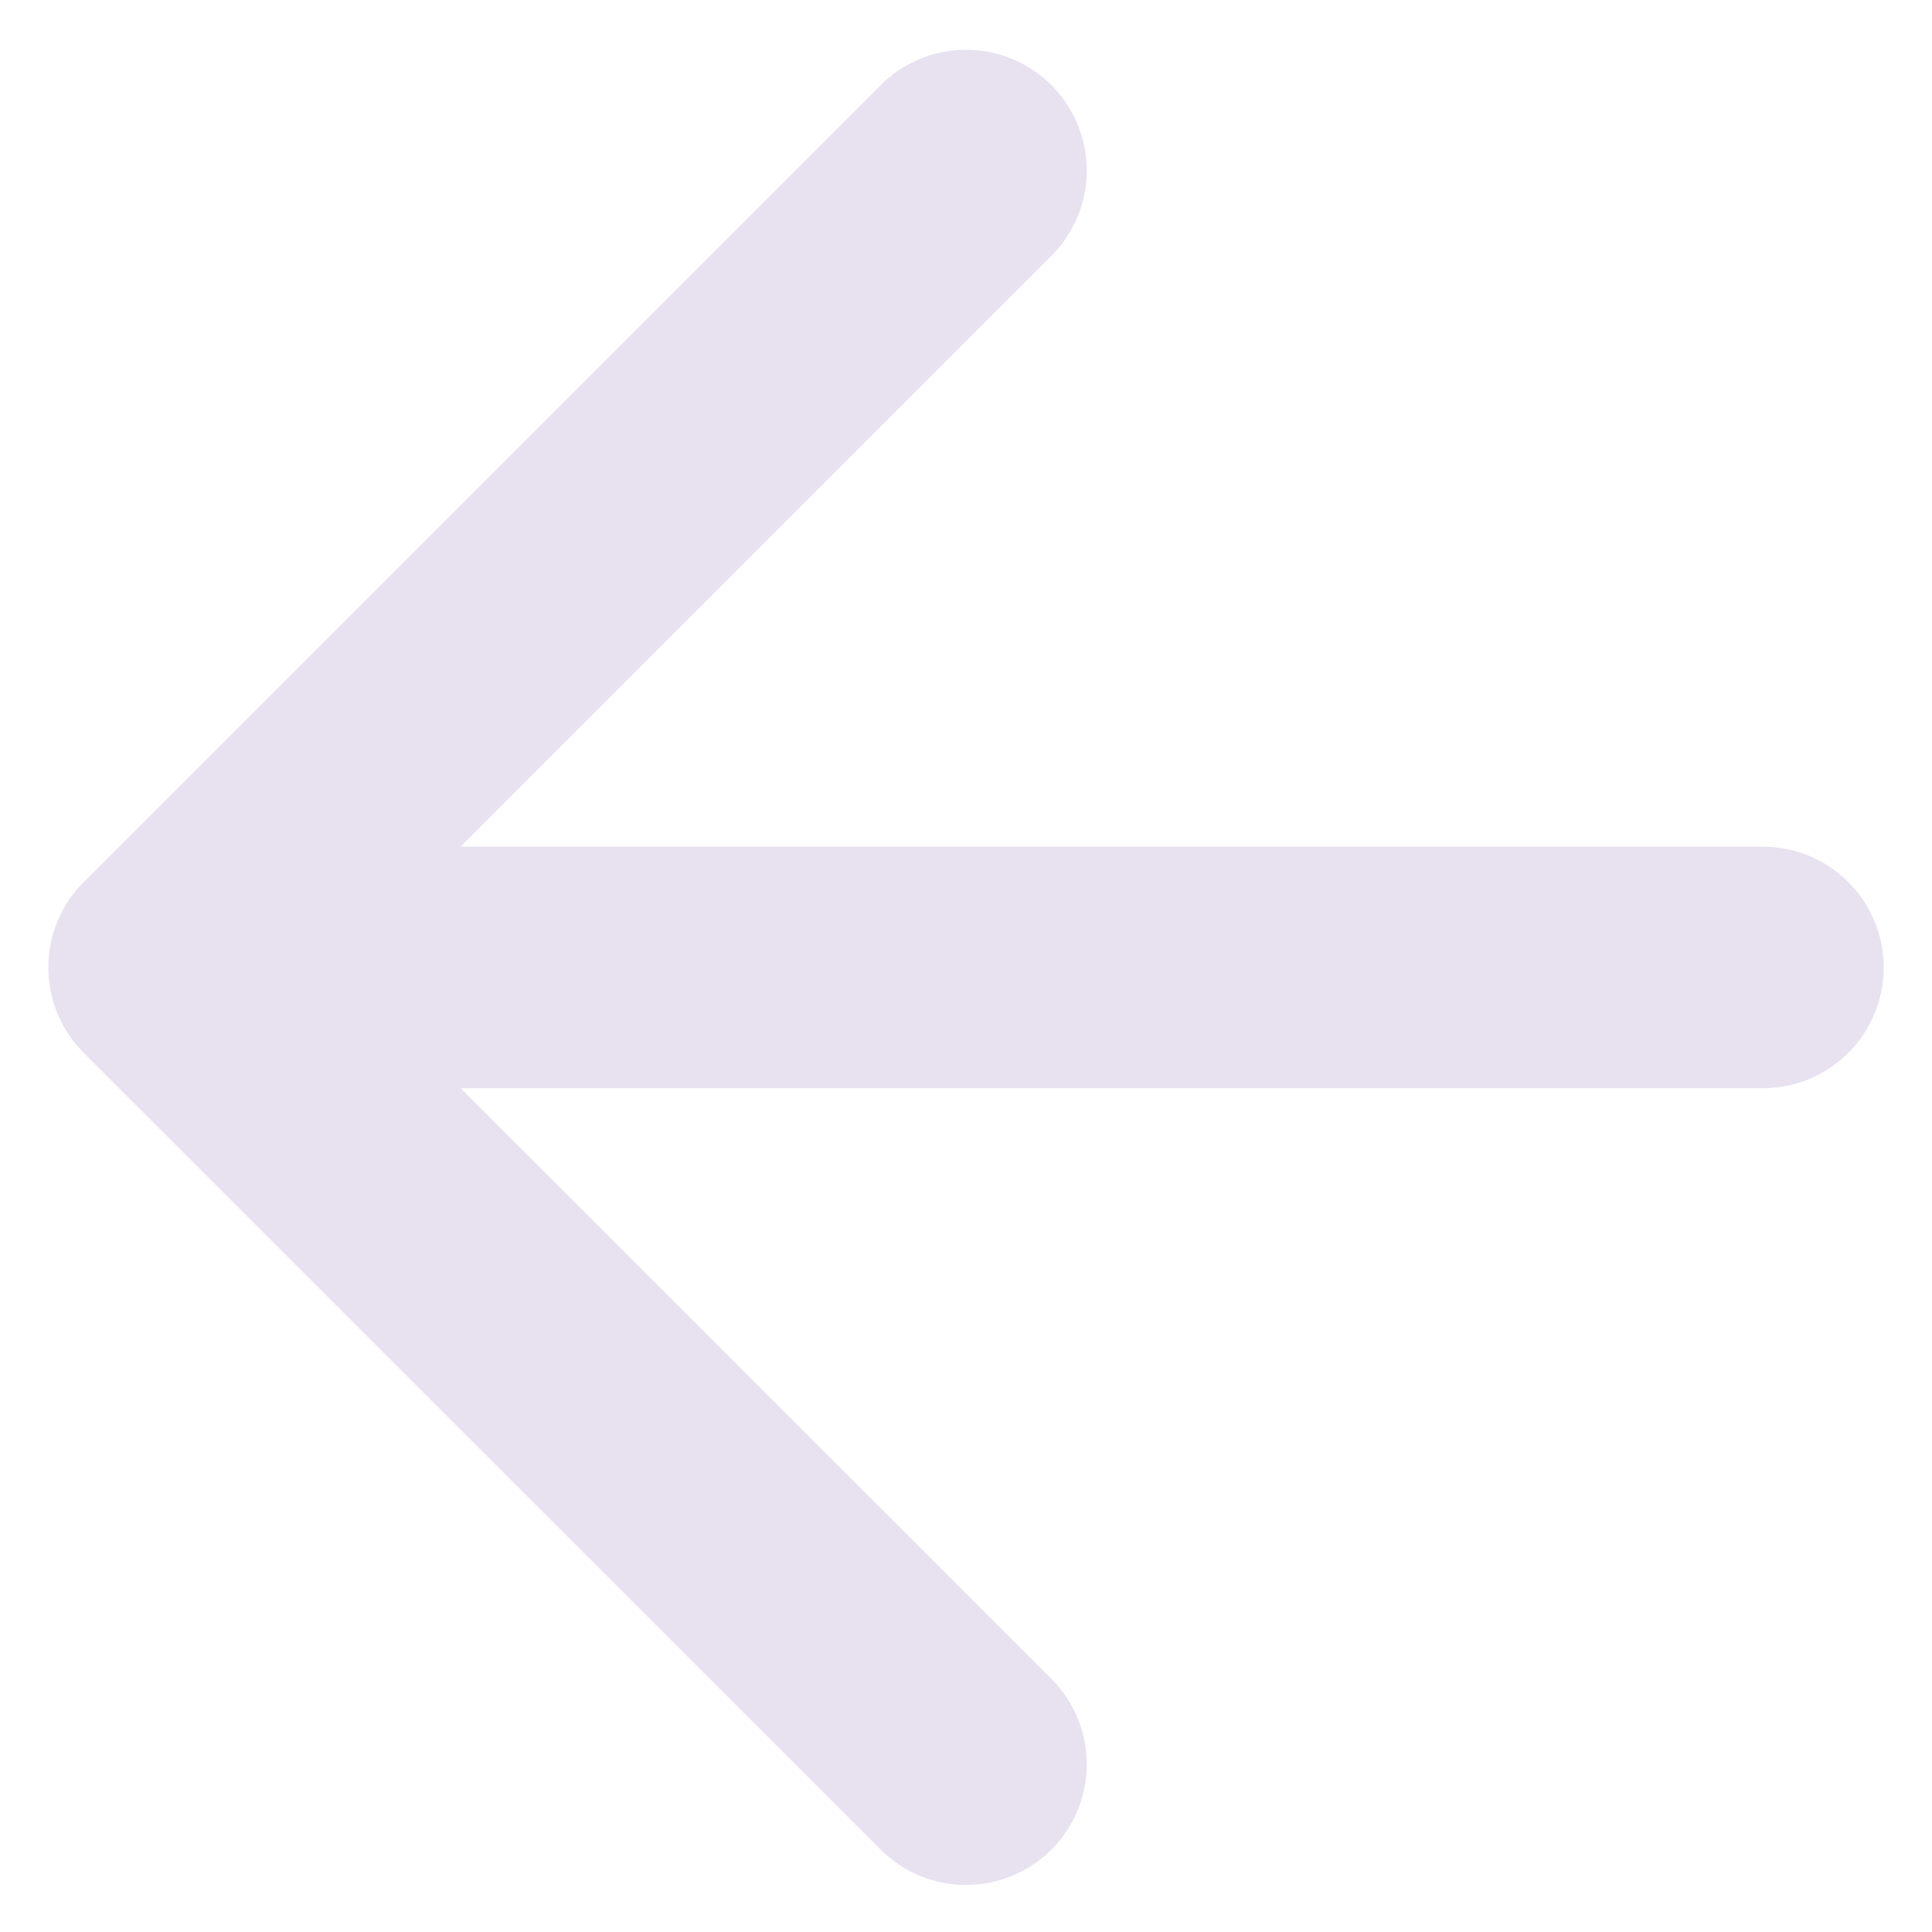 <svg width="12" height="12" viewBox="0 0 12 12" fill="none" xmlns="http://www.w3.org/2000/svg">
<path d="M6 10.958L1.05 6.009M1.05 6.009L6 1.059M1.05 6.009L10.95 6.009" stroke="#E8E2F0" stroke-width="1.5" stroke-linecap="round" stroke-linejoin="round"/>
</svg>
